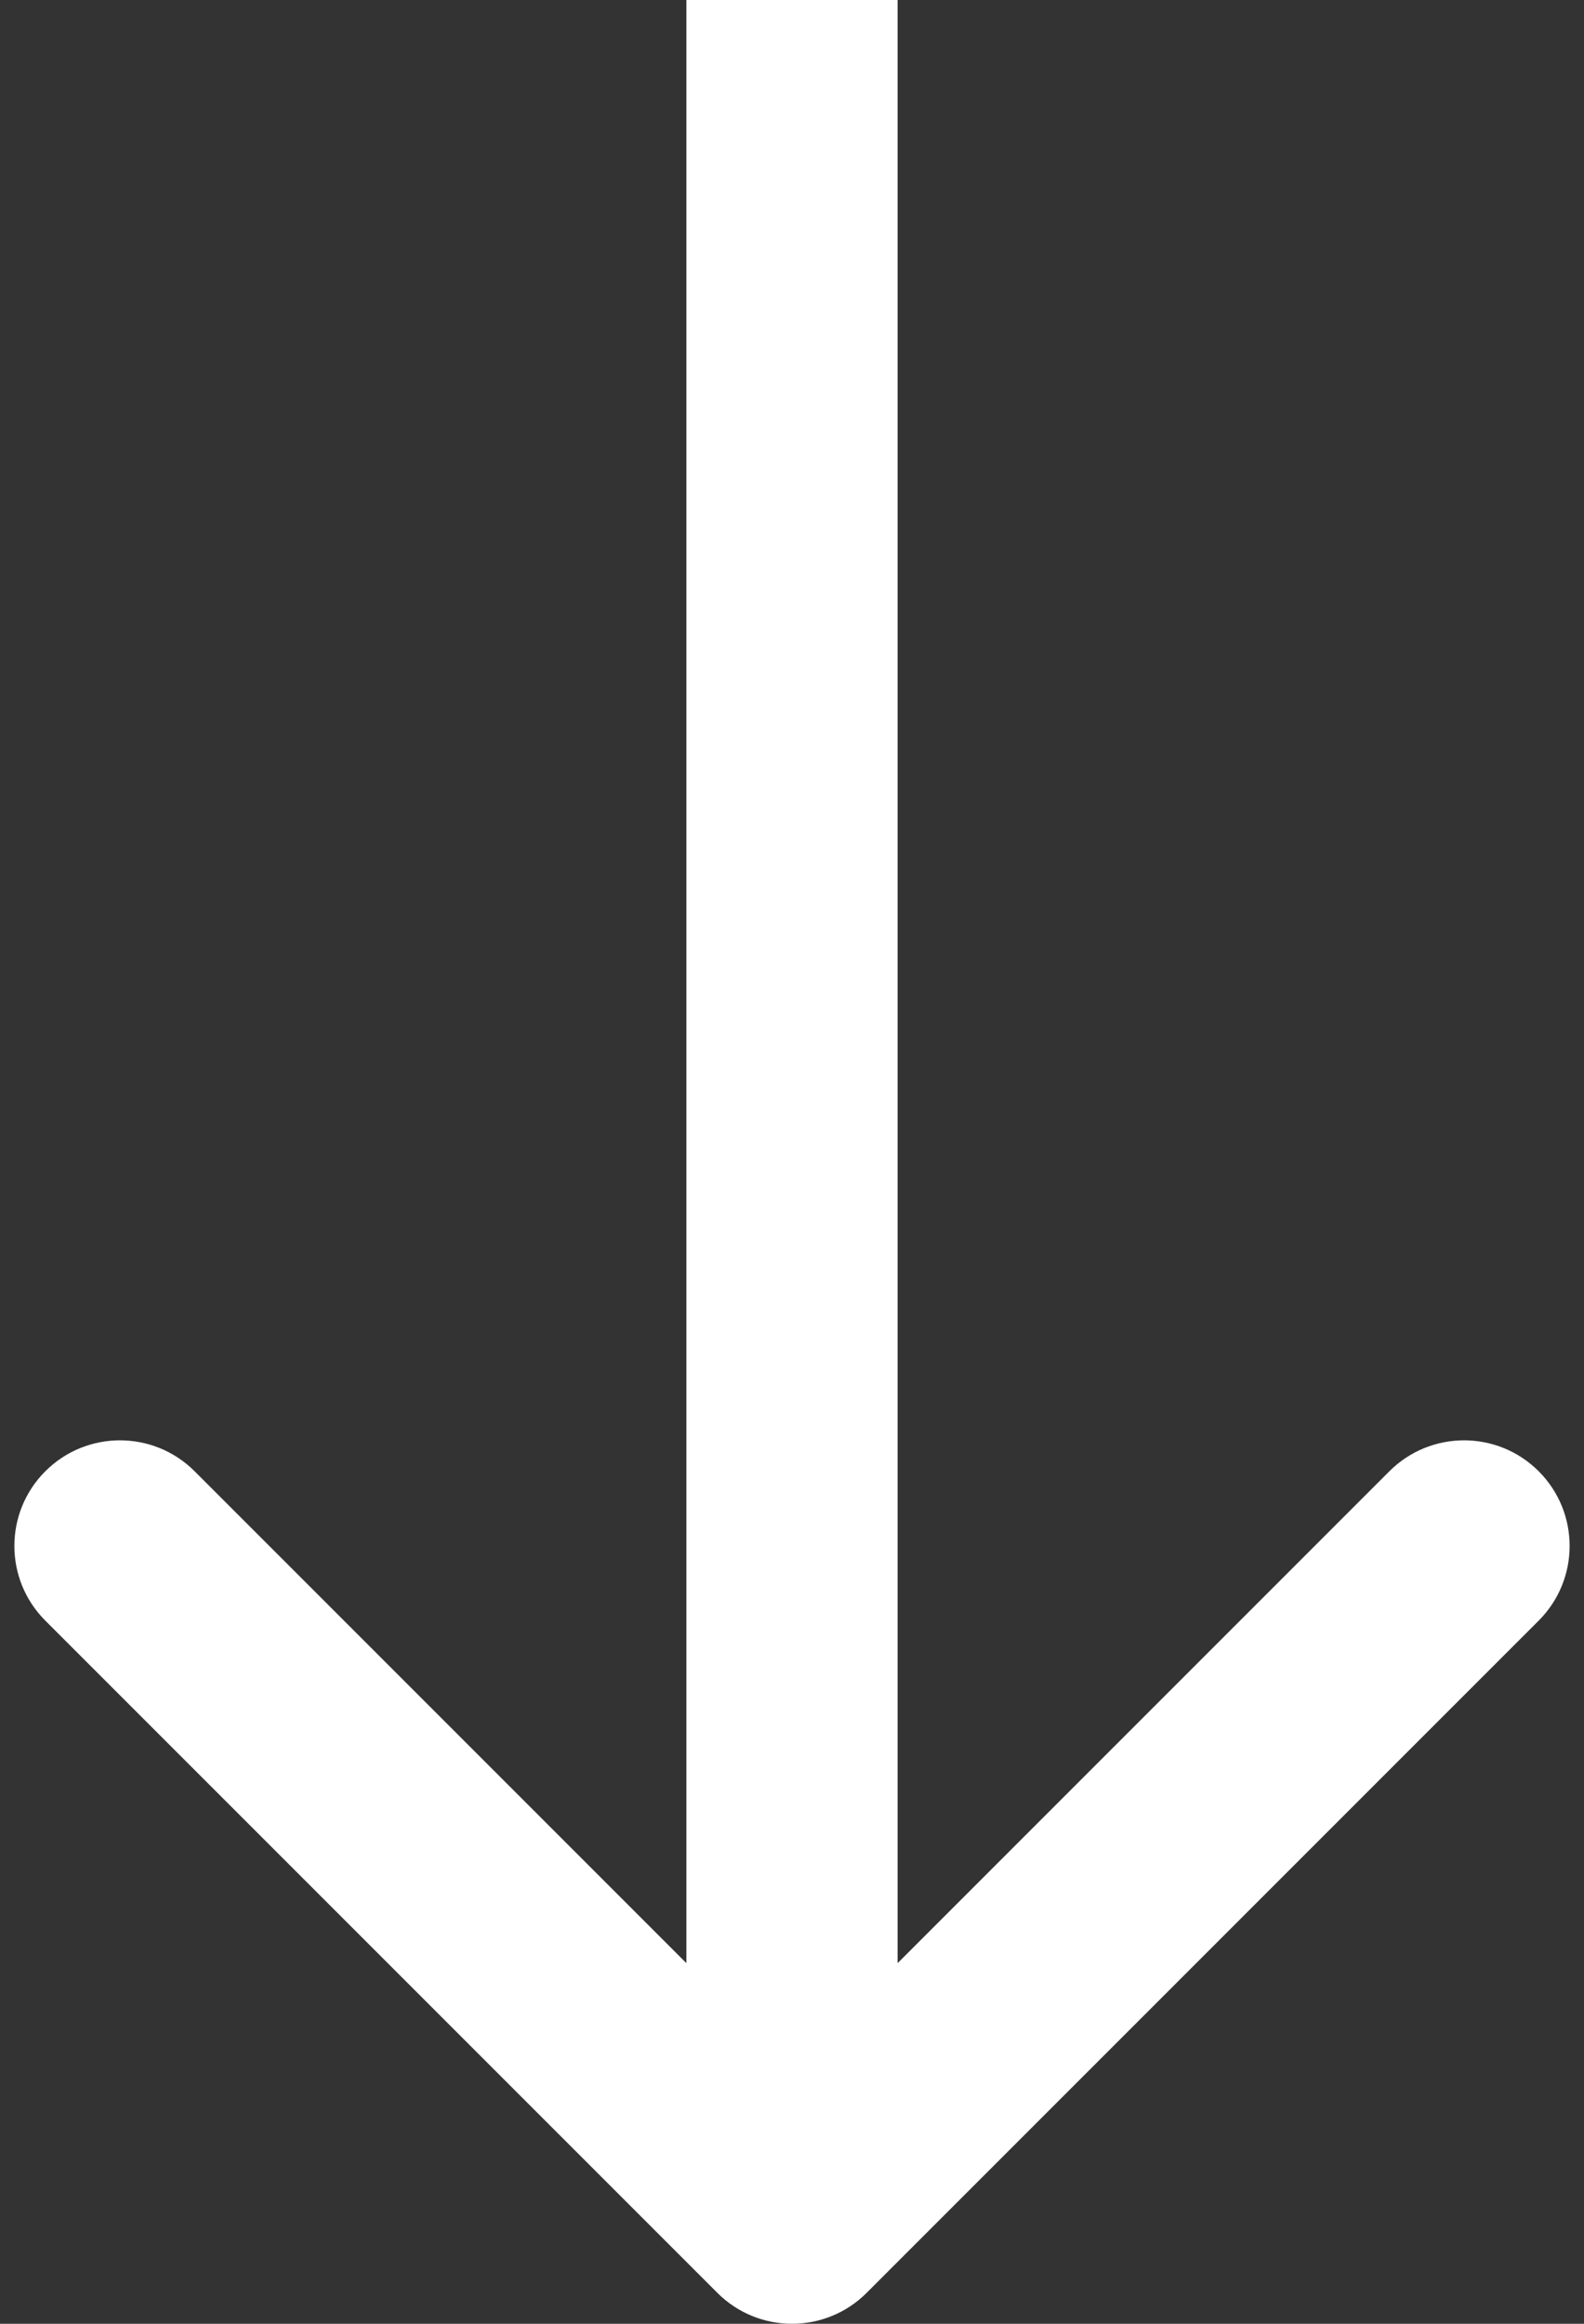 <svg fill="none" height="44" viewBox="0 0 30 44" width="30" xmlns="http://www.w3.org/2000/svg"><rect x="0" y="0" width="30" height="44" fill="#333333" stroke="none"/><path d="m13.586 43.414c.781.781 2.047.781 2.828 0l12.728-12.728c.781-.781.781-2.047 0-2.828-.781-.781-2.047-.781-2.828 0l-11.314 11.314-11.314-11.314c-.781-.781-2.047-.781-2.828 0-.781.781-.781 2.047 0 2.828zm1.414-43.414-2-0v42h2 2v-42z" fill="#fff"/></svg>